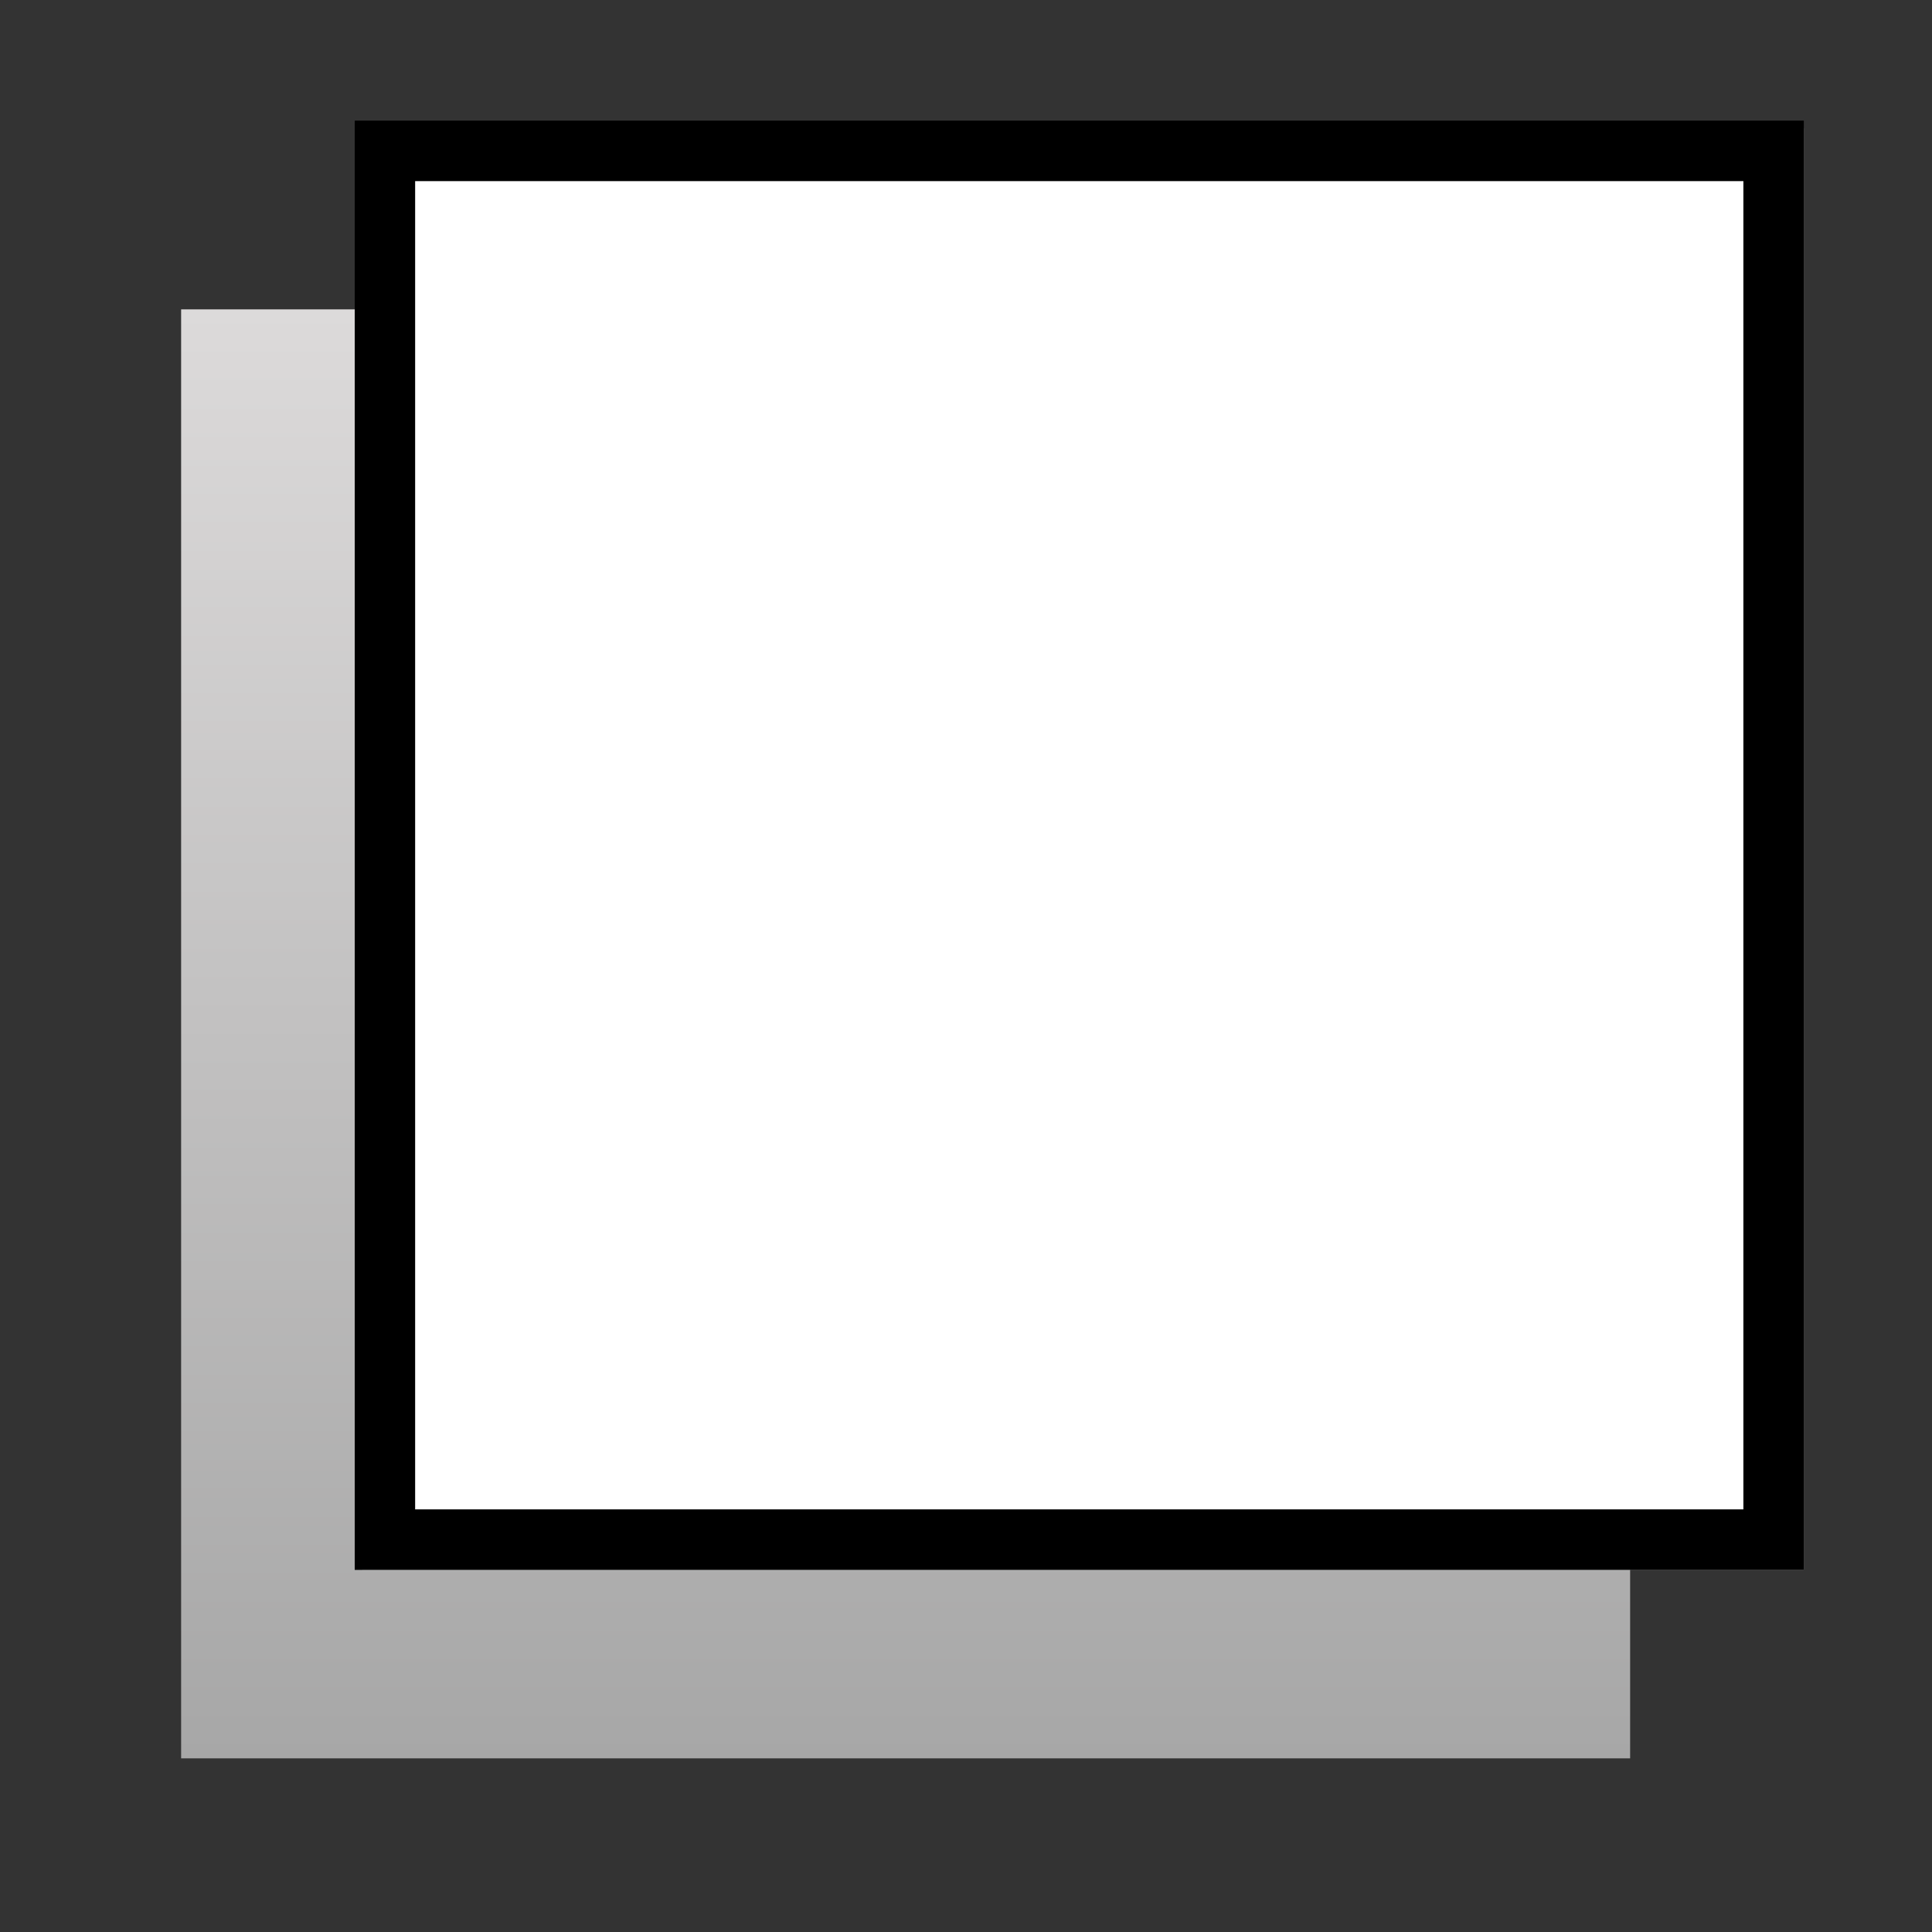 <svg xmlns="http://www.w3.org/2000/svg" fill="none" viewBox="0 0 32 32" height="32" width="32">
<rect x="0" y="0" width="32" height="32" fill="#333333" stroke="none"/>
<path fill="url(#paint0_linear_1_656)" d="M27 5.124H3V29.124H27V5.124Z"></path>
<g clip-path="url(#clip0_1_656)">
<path stroke-miterlimit="10" stroke-width="0.5" stroke="black" fill="white" d="M30 2.124H6V26.124H30V2.124Z"></path>
</g>
<rect stroke="black" height="23" width="23" y="2.5" x="6.376"></rect>
<defs>
<linearGradient gradientUnits="userSpaceOnUse" y2="29.124" x2="15" y1="5.124" x1="15" id="paint0_linear_1_656">
<stop stop-color="#DCDADA"></stop>
<stop stop-color="#A7A7A7" offset="1"></stop>
</linearGradient>
<clipPath id="clip0_1_656">
<rect fill="white" height="24" width="24" y="2" x="5.876"></rect>
</clipPath>
</defs>
</svg>
